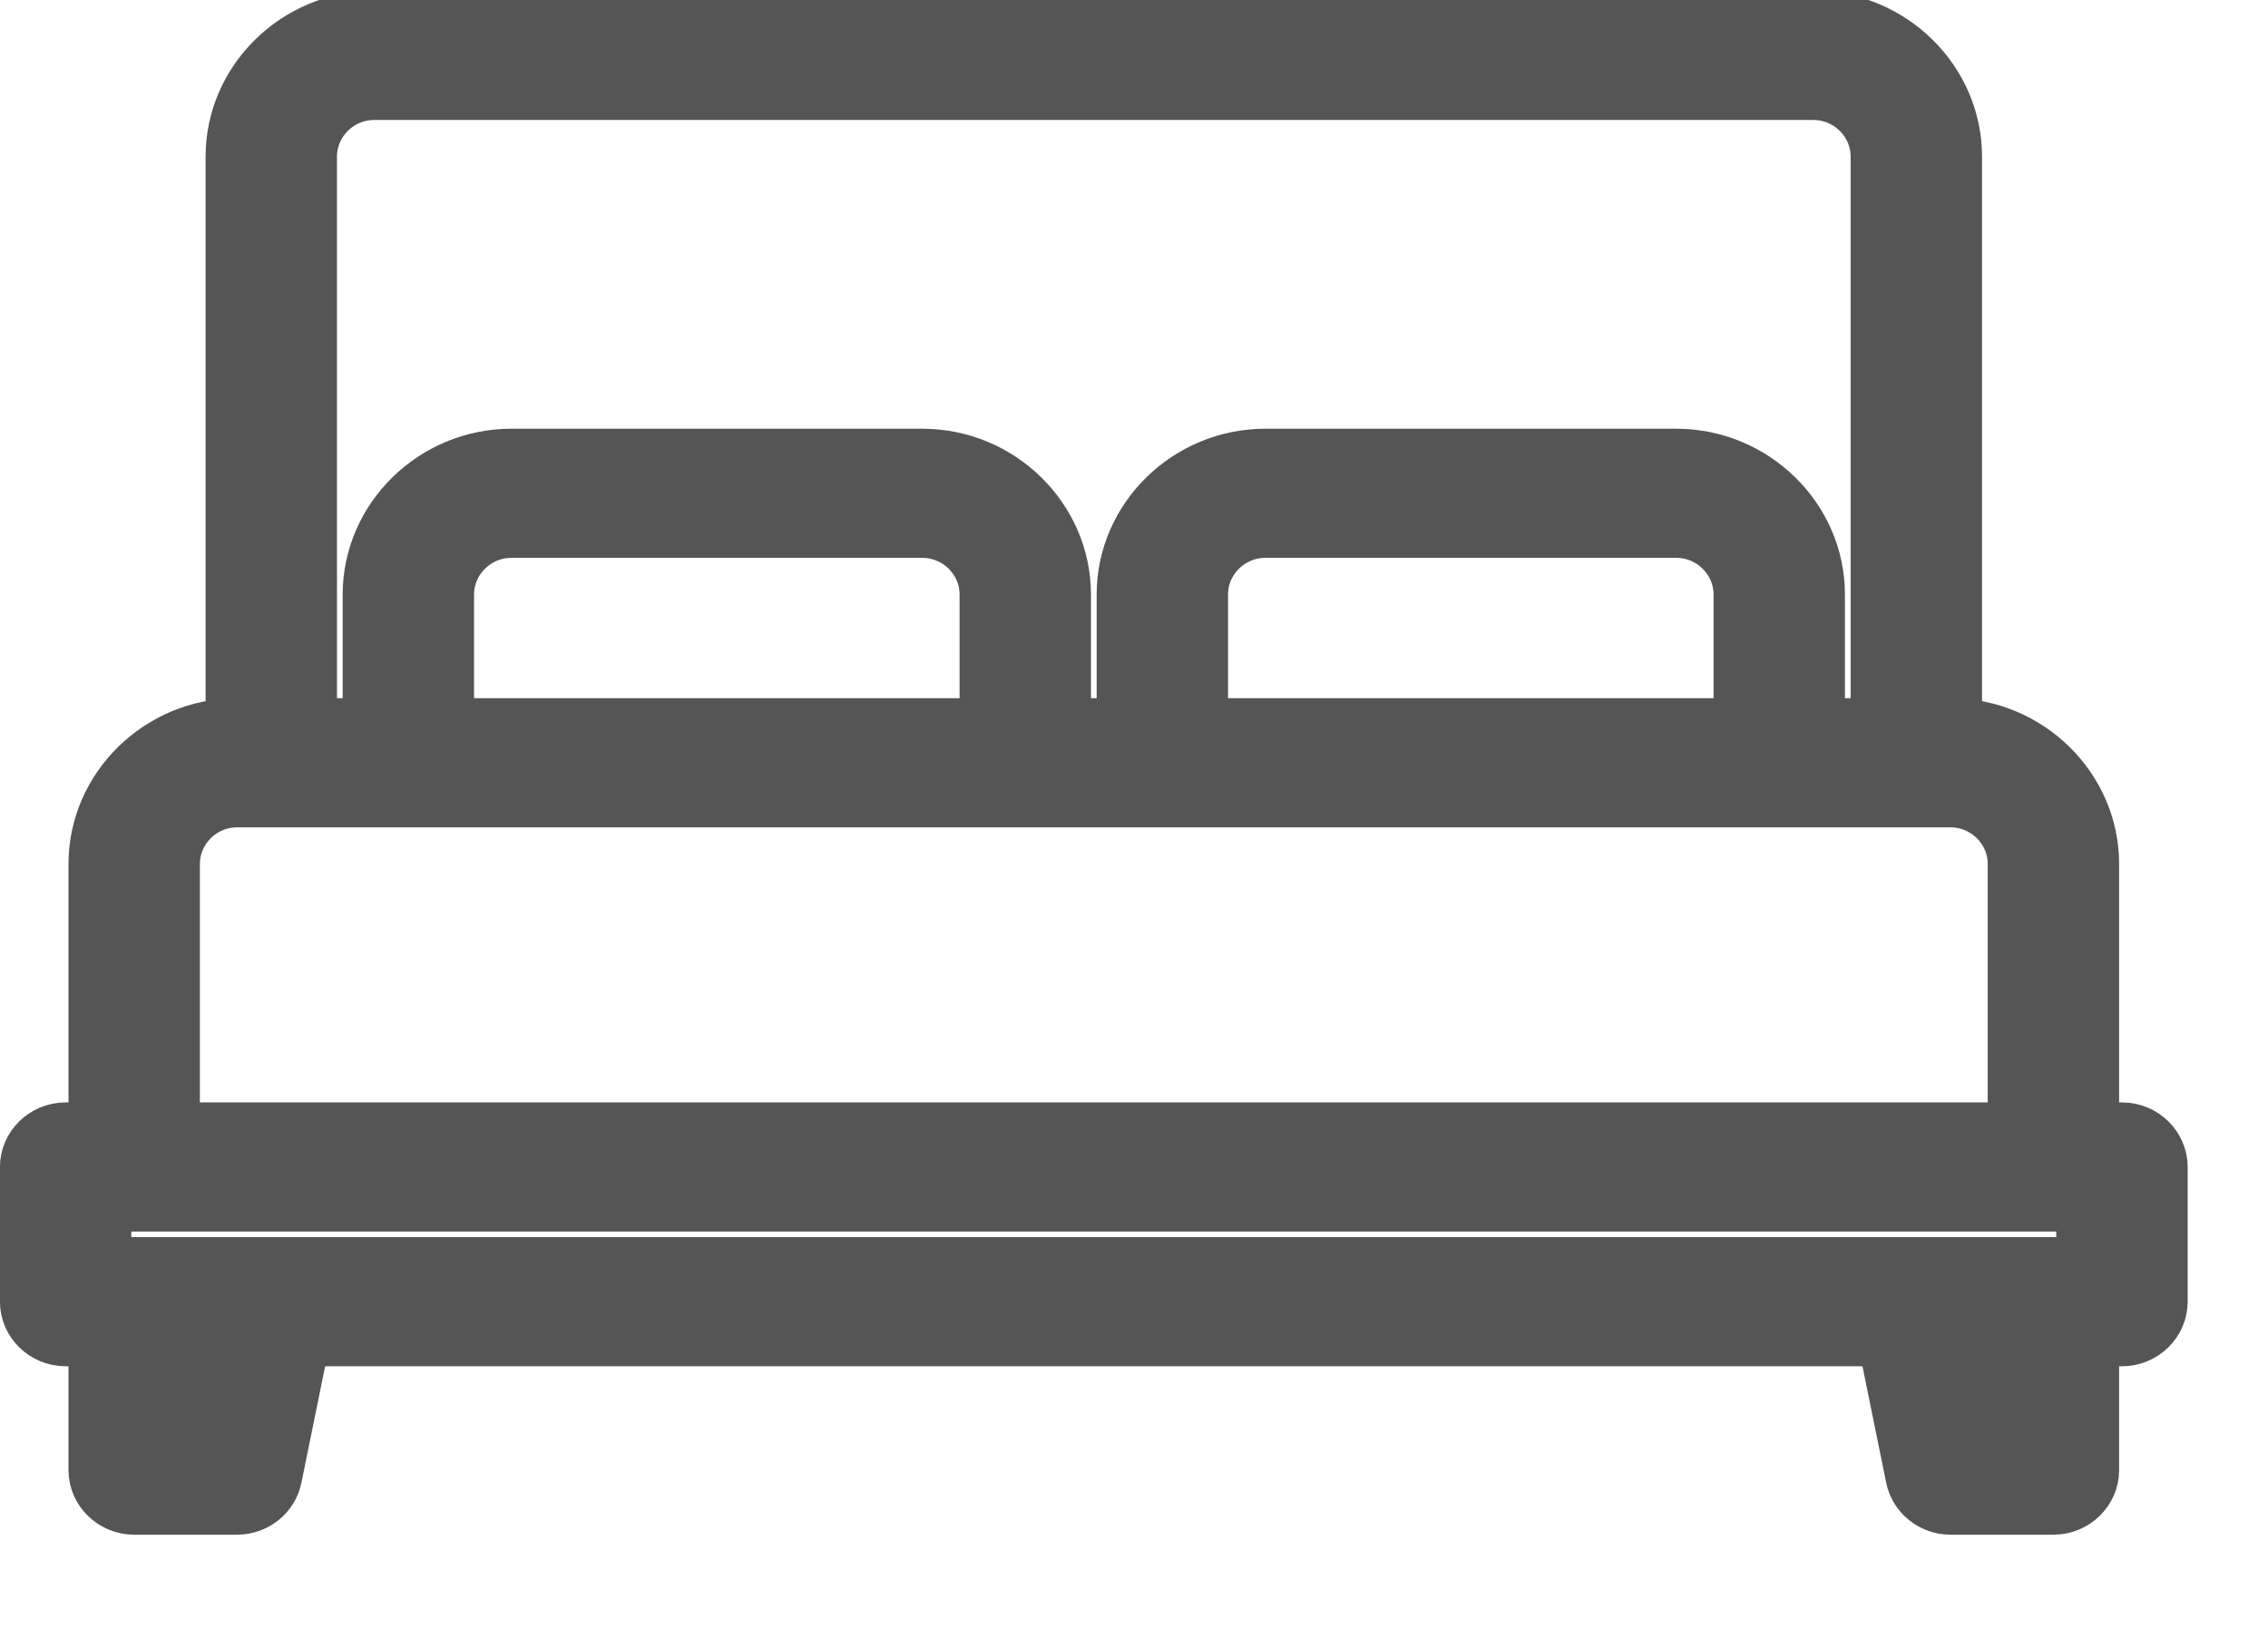 <?xml version="1.0" encoding="UTF-8" standalone="no"?>
<!DOCTYPE svg PUBLIC "-//W3C//DTD SVG 1.1//EN" "http://www.w3.org/Graphics/SVG/1.1/DTD/svg11.dtd">
<svg width="100%" height="100%" viewBox="0 0 18 13" version="1.1" xmlns="http://www.w3.org/2000/svg" xmlns:xlink="http://www.w3.org/1999/xlink" xml:space="preserve" xmlns:serif="http://www.serif.com/" style="fill-rule:evenodd;clip-rule:evenodd;stroke-linejoin:round;stroke-miterlimit:2;">
    <g transform="matrix(1,0,0,1,-442.193,-888.954)">
        <g transform="matrix(1,0,0,1.337,0,0)">
            <g transform="matrix(0.034,0,0,0.025,442.17,663.016)">
                <path d="M496,344L488,344L488,280C487.977,262.454 473.546,248.023 456,248L456,112C455.977,94.454 441.546,80.023 424,80L88,80C70.454,80.023 56.023,94.454 56,112L56,248C38.454,248.023 24.023,262.454 24,280L24,344L16,344C11.611,344 8,347.611 8,352L8,384C8,388.389 11.611,392 16,392L24,392L24,424C24,428.389 27.611,432 32,432L56,432C59.798,432.002 63.098,429.295 63.84,425.57L70.56,392L441.44,392L448.16,425.57C448.902,429.295 452.202,432.002 456,432L480,432C484.389,432 488,428.389 488,424L488,392L496,392C500.389,392 504,388.389 504,384L504,352C504,347.611 500.389,344 496,344ZM72,112C72.011,103.227 79.227,96.011 88,96L424,96C432.773,96.011 439.989,103.227 440,112L440,248L424,248L424,216C423.977,198.454 409.546,184.023 392,184L296,184C278.454,184.023 264.023,198.454 264,216L264,248L248,248L248,216C247.977,198.454 233.546,184.023 216,184L120,184C102.454,184.023 88.023,198.454 88,216L88,248L72,248L72,112ZM408,216L408,248L280,248L280,216C280.011,207.227 287.227,200.011 296,200L392,200C400.773,200.011 407.989,207.227 408,216ZM232,216L232,248L104,248L104,216C104.011,207.227 111.227,200.011 120,200L216,200C224.773,200.011 231.989,207.227 232,216ZM40,280C40.011,271.227 47.227,264.011 56,264L456,264C464.773,264.011 471.989,271.227 472,280L472,344L40,344L40,280ZM49.44,416L40,416L40,392L54.24,392L49.44,416ZM472,416L462.56,416L457.76,392L472,392L472,416ZM488,376L24,376L24,360L488,360L488,376Z" style="fill:#555555;fill-rule:nonzero;stroke:#555555;stroke-width:14.67px;"/>
            </g>
        </g>
    </g>
</svg>
